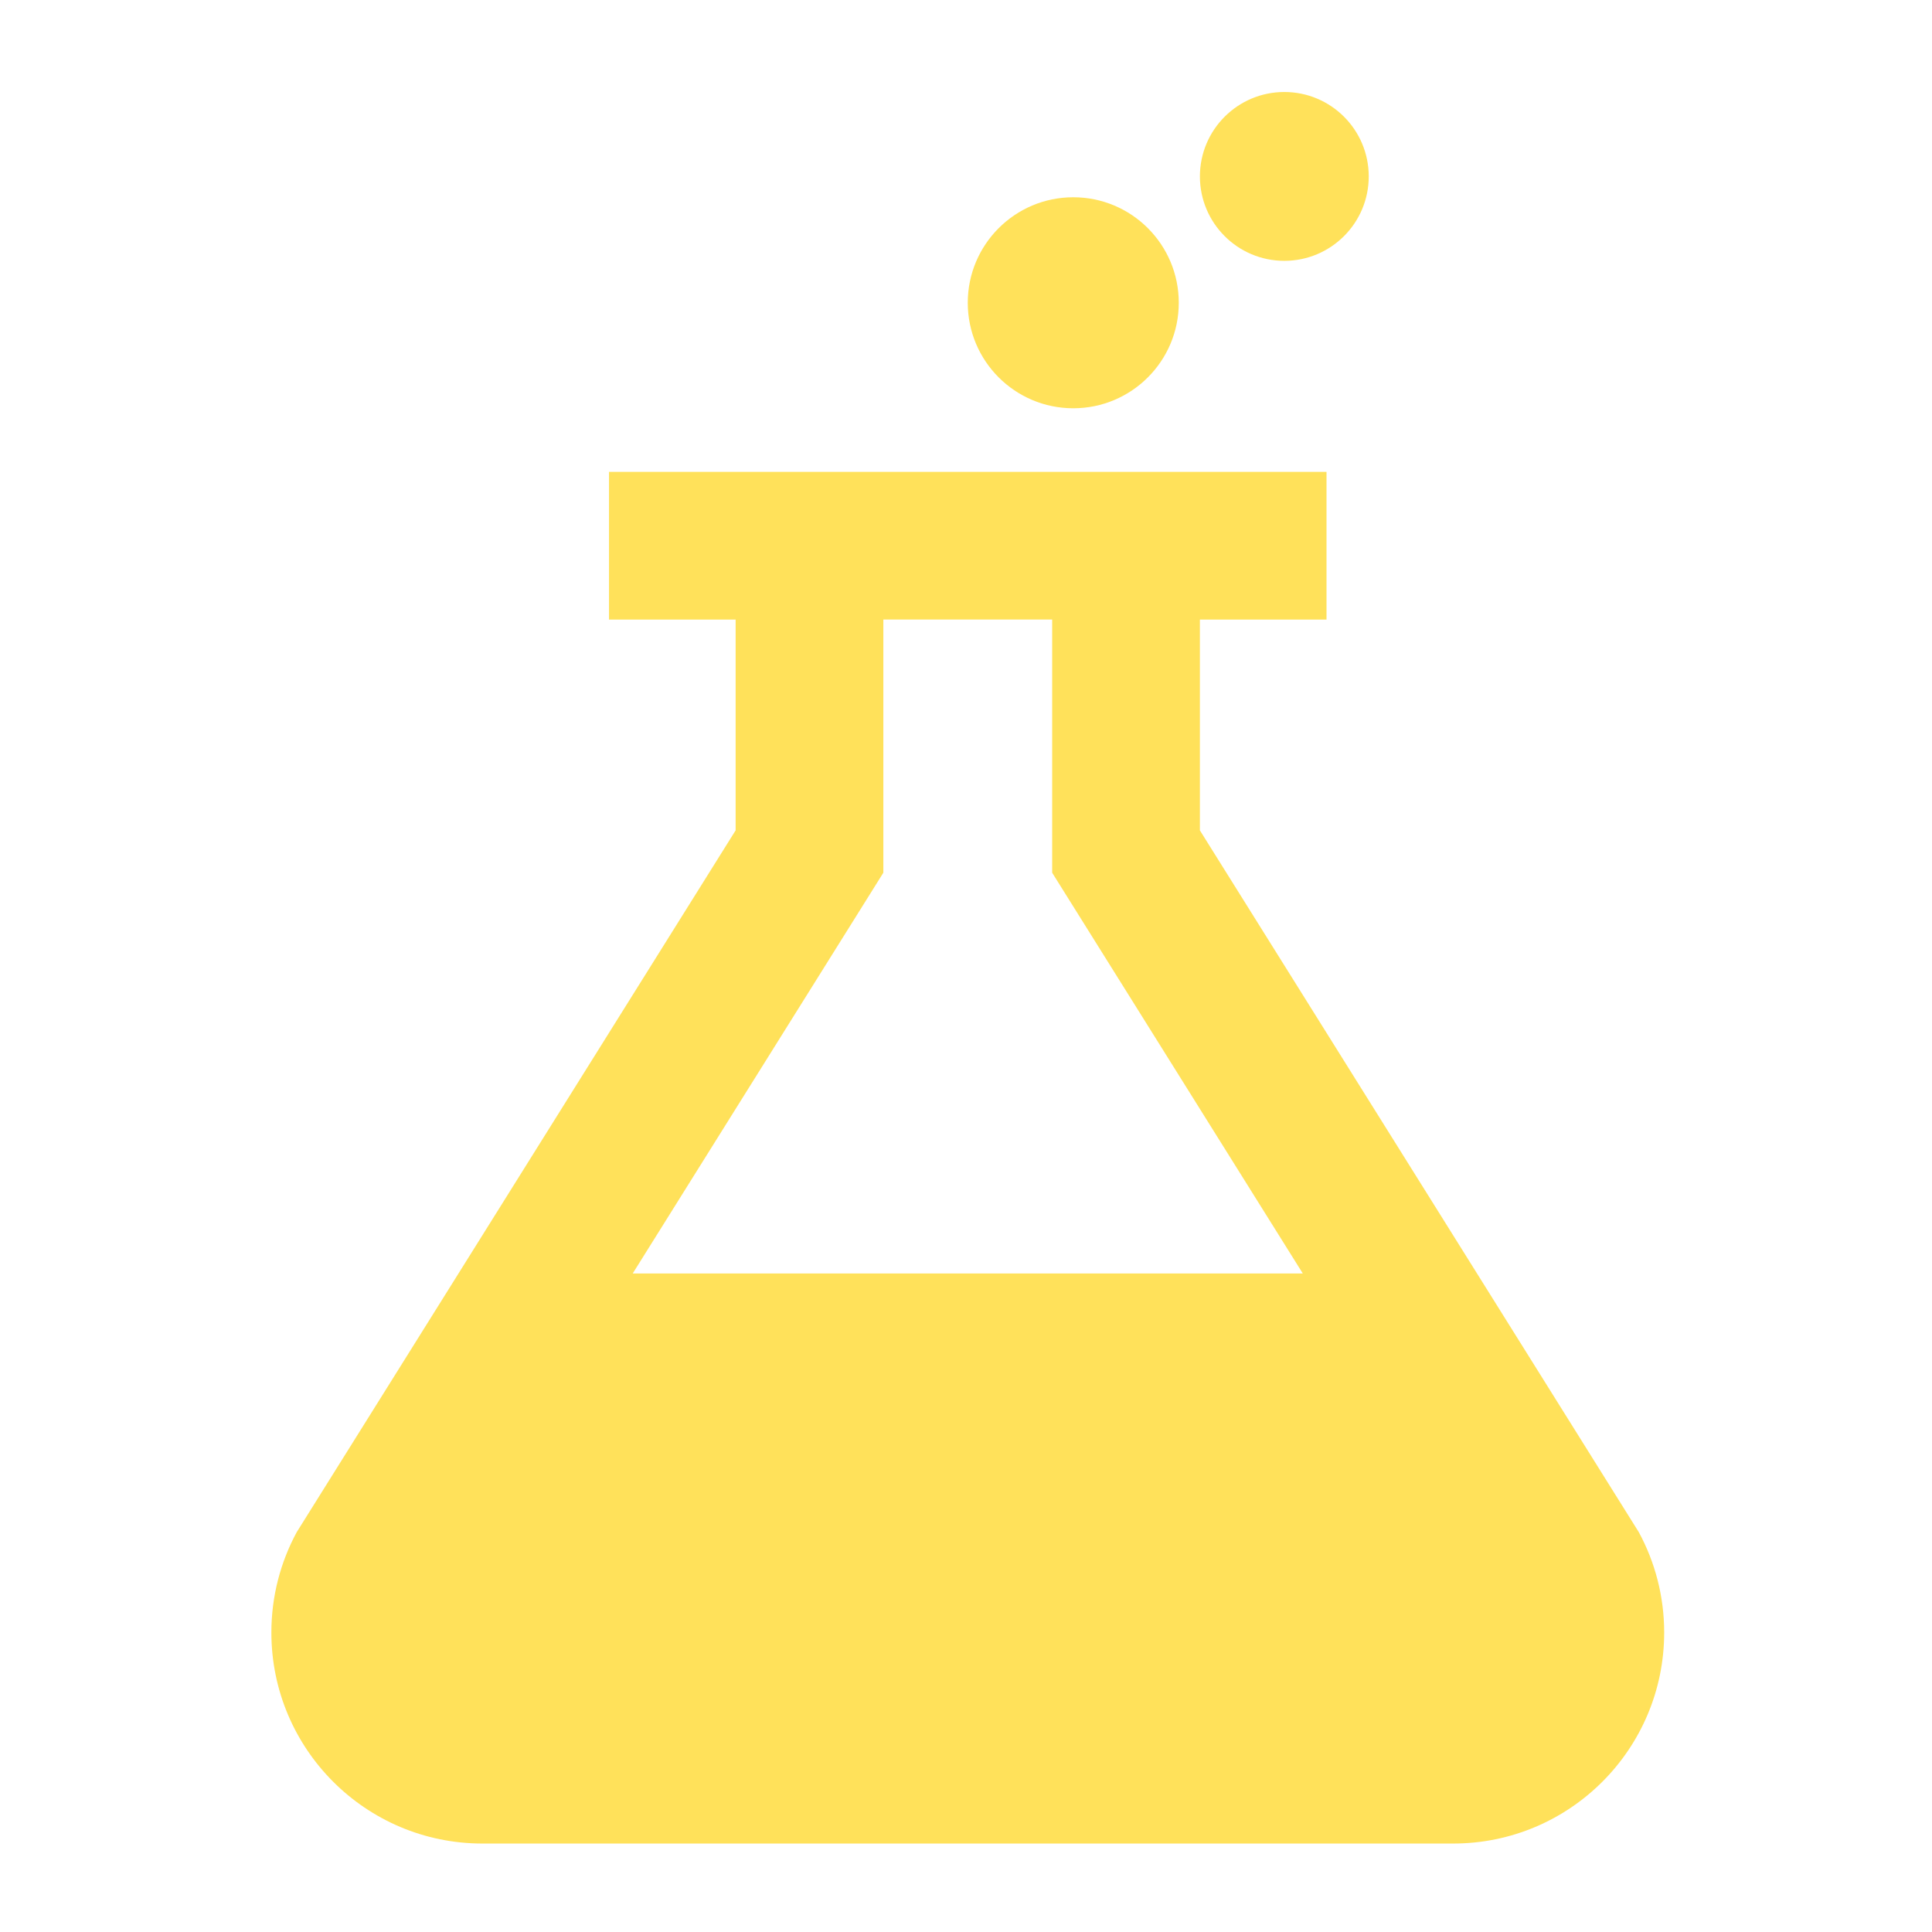 <svg width="357" height="357" viewBox="0 0 357 357" fill="none" xmlns="http://www.w3.org/2000/svg">
<g clip-path="url(#clip0_316_2404)">
<path d="M198.321 75.442C209.088 75.442 217.817 66.713 217.817 55.947C217.817 45.179 209.088 36.451 198.321 36.451C187.555 36.451 178.826 45.179 178.826 55.947C178.826 66.713 187.555 75.442 198.321 75.442Z" fill="#FFE15A"/>
<path d="M237.32 48.197C245.935 48.197 252.919 41.214 252.919 32.599C252.919 23.984 245.935 17 237.32 17C228.705 17 221.722 23.984 221.722 32.599C221.722 41.214 228.705 48.197 237.32 48.197Z" fill="#FFE15A"/>
<path d="M302.83 283.129L221.719 153.435V114.487H245.117V87.192H112.534V114.487H135.932V153.435L54.82 283.129C51.846 288.642 50.145 294.945 50.145 301.659C50.145 323.193 67.602 340.655 89.142 340.655H268.515C290.049 340.655 307.511 323.199 307.511 301.659C307.511 294.945 305.81 288.642 302.83 283.129ZM116.913 235.319L163.227 161.265V114.481H194.424V161.265L240.737 235.319H116.913Z" fill="#FFE15A"/>
</g>
<defs>
<clipPath id="clip0_316_2404">
<rect width="323.657" height="323.657" fill="white" transform="translate(17 17)"/>
</clipPath>
</defs>
</svg>
